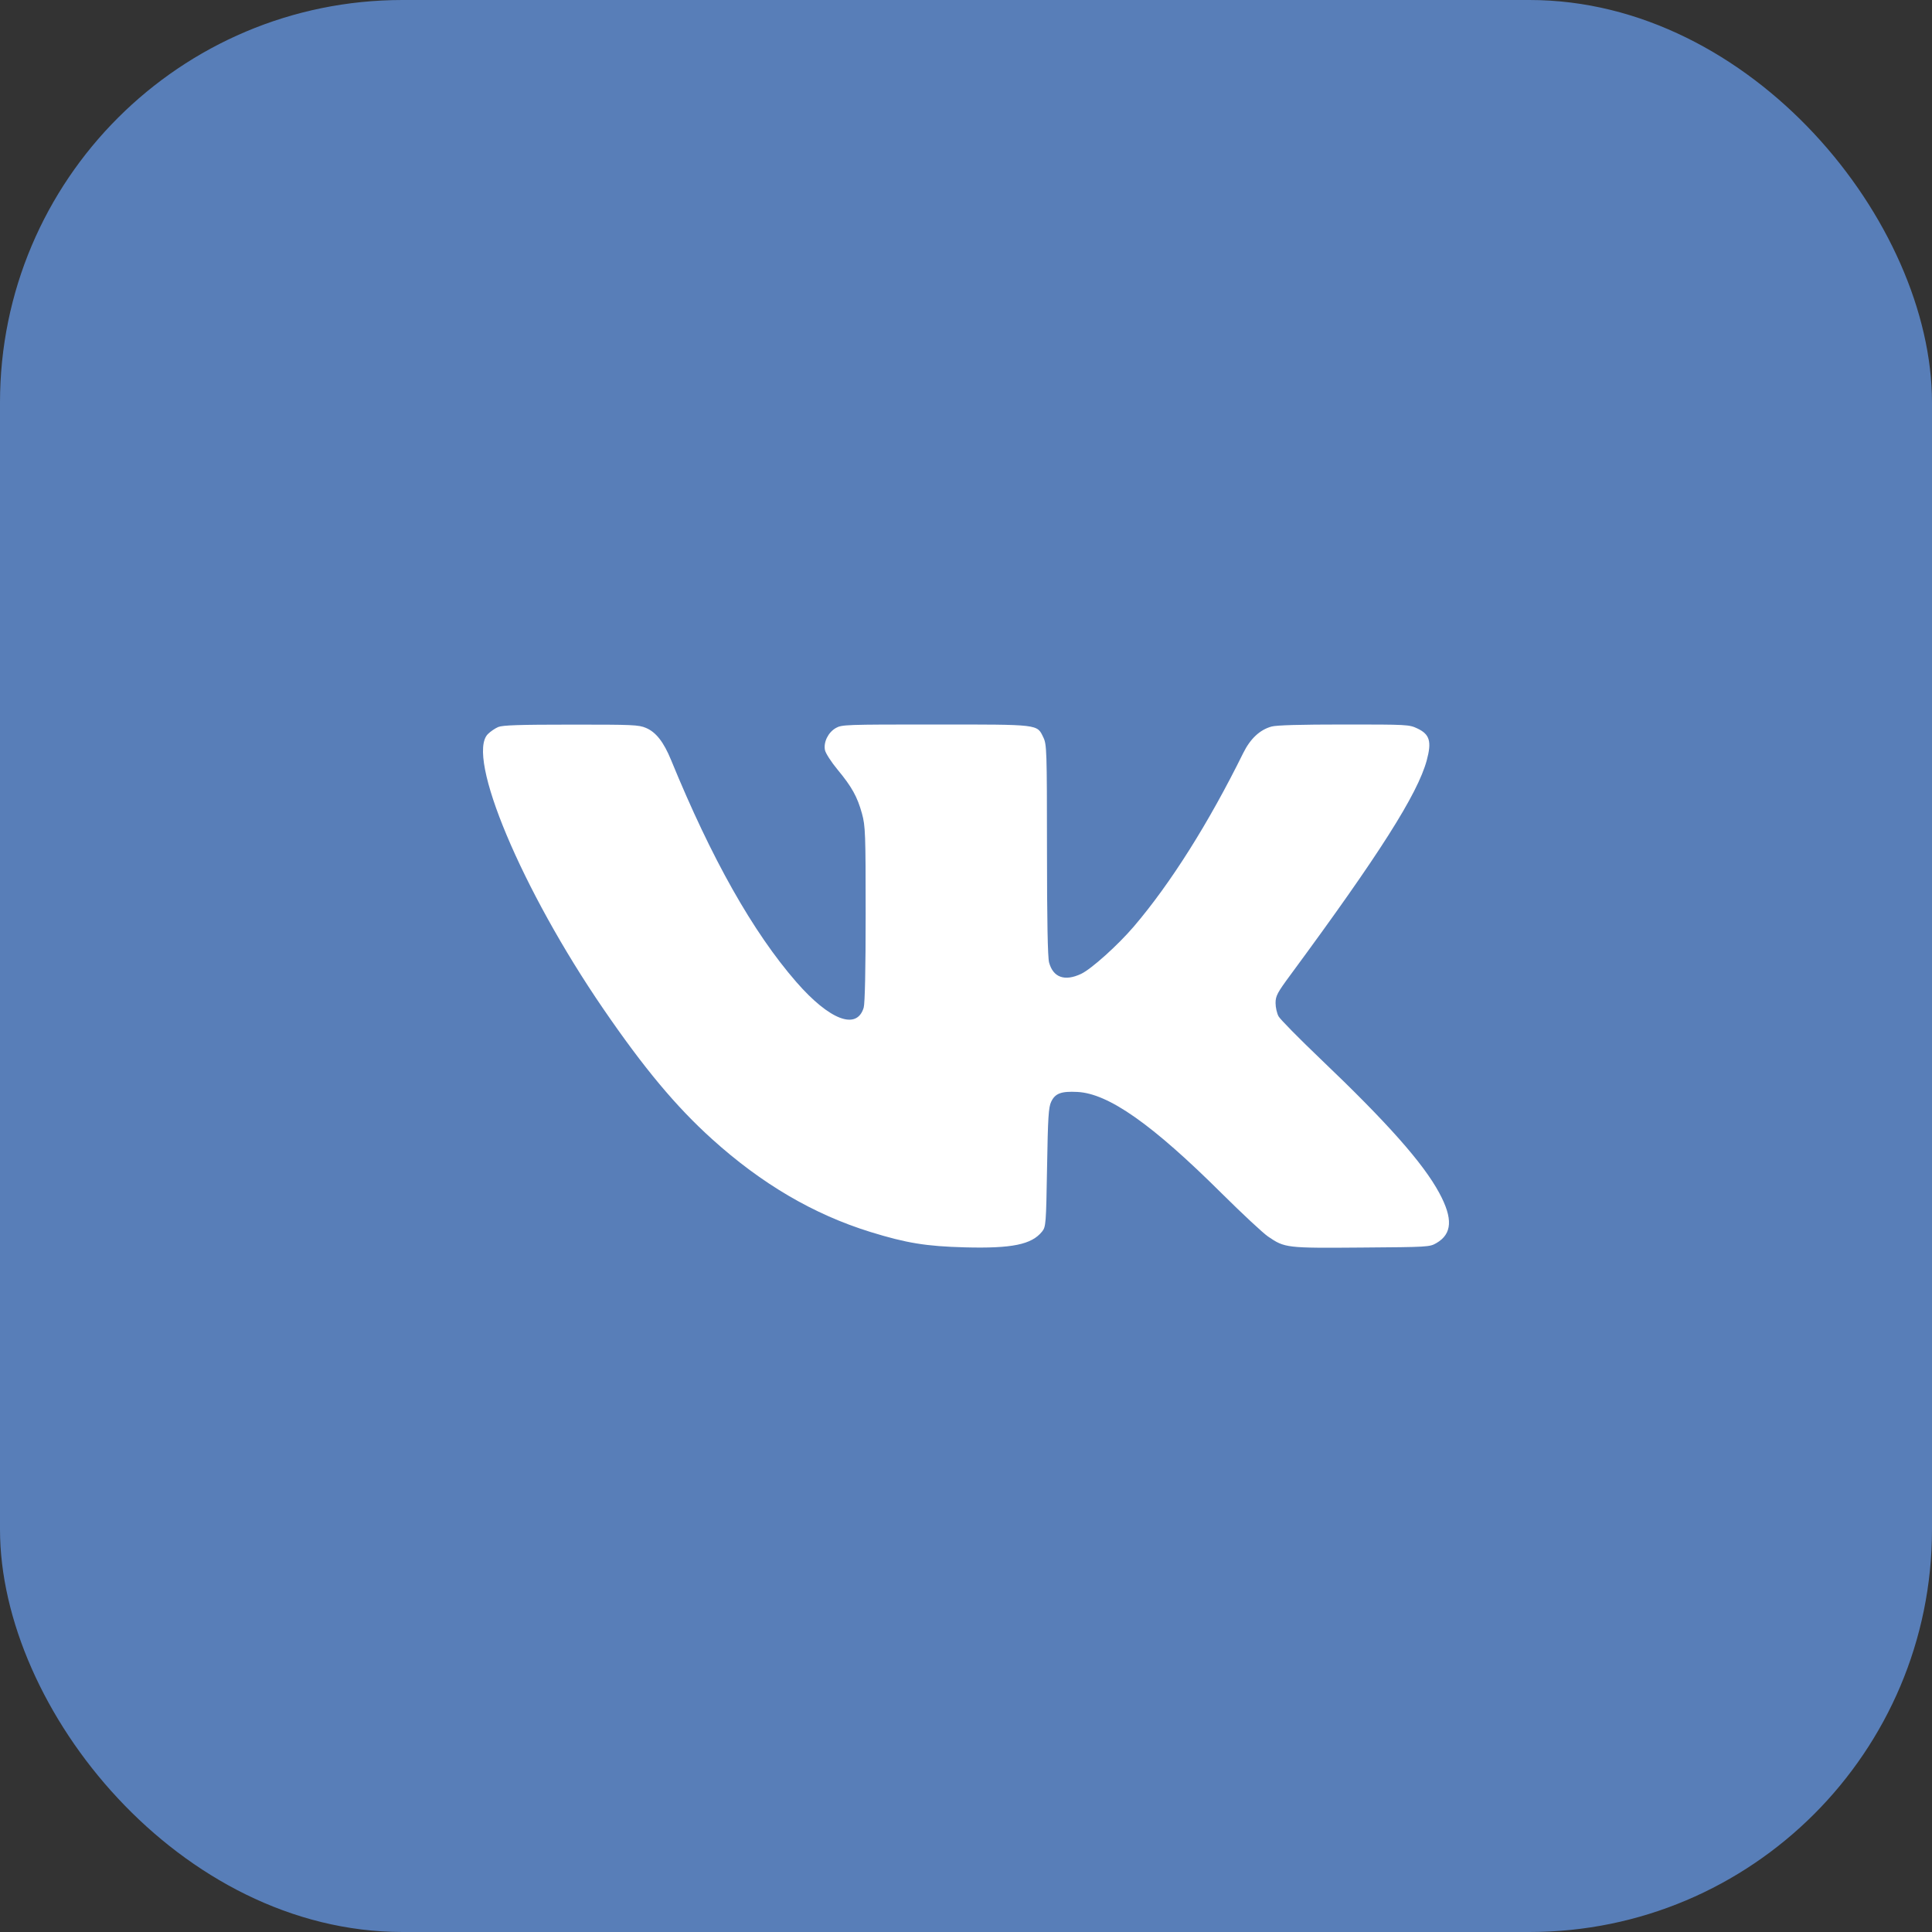 <svg width="48" height="48" viewBox="0 0 48 48" fill="none" xmlns="http://www.w3.org/2000/svg">
<rect x="0" y="0" width="48" height="48" fill="#333333" stroke="none"/>
<rect width="48" height="48" rx="10" fill="#587EB8"/>
<path d="M12.121 18.238C12.186 18.173 12.302 18.094 12.379 18.062C12.488 18.017 12.901 18.003 14.186 18.003C15.724 18.002 15.867 18.008 16.049 18.085C16.299 18.191 16.489 18.434 16.675 18.888C17.68 21.34 18.703 23.154 19.782 24.395C20.608 25.344 21.288 25.604 21.458 25.035C21.489 24.934 21.507 24.064 21.507 22.709C21.507 20.712 21.5 20.52 21.416 20.215C21.301 19.796 21.163 19.548 20.808 19.12C20.652 18.932 20.512 18.714 20.496 18.636C20.456 18.439 20.576 18.196 20.765 18.088C20.916 18.003 20.997 18 23.234 18C25.841 18 25.761 17.991 25.921 18.319C26.006 18.492 26.011 18.642 26.012 21.112C26.012 22.859 26.03 23.785 26.064 23.912C26.165 24.286 26.453 24.388 26.861 24.195C27.116 24.074 27.772 23.484 28.169 23.02C29.082 21.95 30.029 20.449 30.888 18.708C31.064 18.353 31.3 18.131 31.591 18.051C31.713 18.017 32.298 18 33.388 18C34.97 18 35.008 18.002 35.213 18.098C35.521 18.243 35.574 18.421 35.447 18.891C35.22 19.729 34.268 21.228 32.07 24.209C31.733 24.665 31.691 24.744 31.691 24.92C31.691 25.029 31.725 25.178 31.766 25.252C31.807 25.325 32.275 25.801 32.806 26.308C34.47 27.895 35.358 28.897 35.758 29.638C36.102 30.274 36.08 30.656 35.687 30.884C35.519 30.981 35.488 30.983 33.832 30.995C31.956 31.01 31.921 31.006 31.504 30.721C31.378 30.635 30.86 30.152 30.352 29.648C28.622 27.929 27.539 27.168 26.768 27.129C26.367 27.108 26.216 27.164 26.117 27.371C26.05 27.51 26.035 27.759 26.014 29.005C25.99 30.412 25.985 30.48 25.89 30.598C25.631 30.921 25.14 31.021 23.971 30.99C23.008 30.964 22.522 30.885 21.626 30.608C20.214 30.171 18.922 29.413 17.689 28.299C16.794 27.491 15.996 26.535 14.986 25.06C12.962 22.107 11.57 18.793 12.121 18.238Z" fill="white"/>
</svg>
